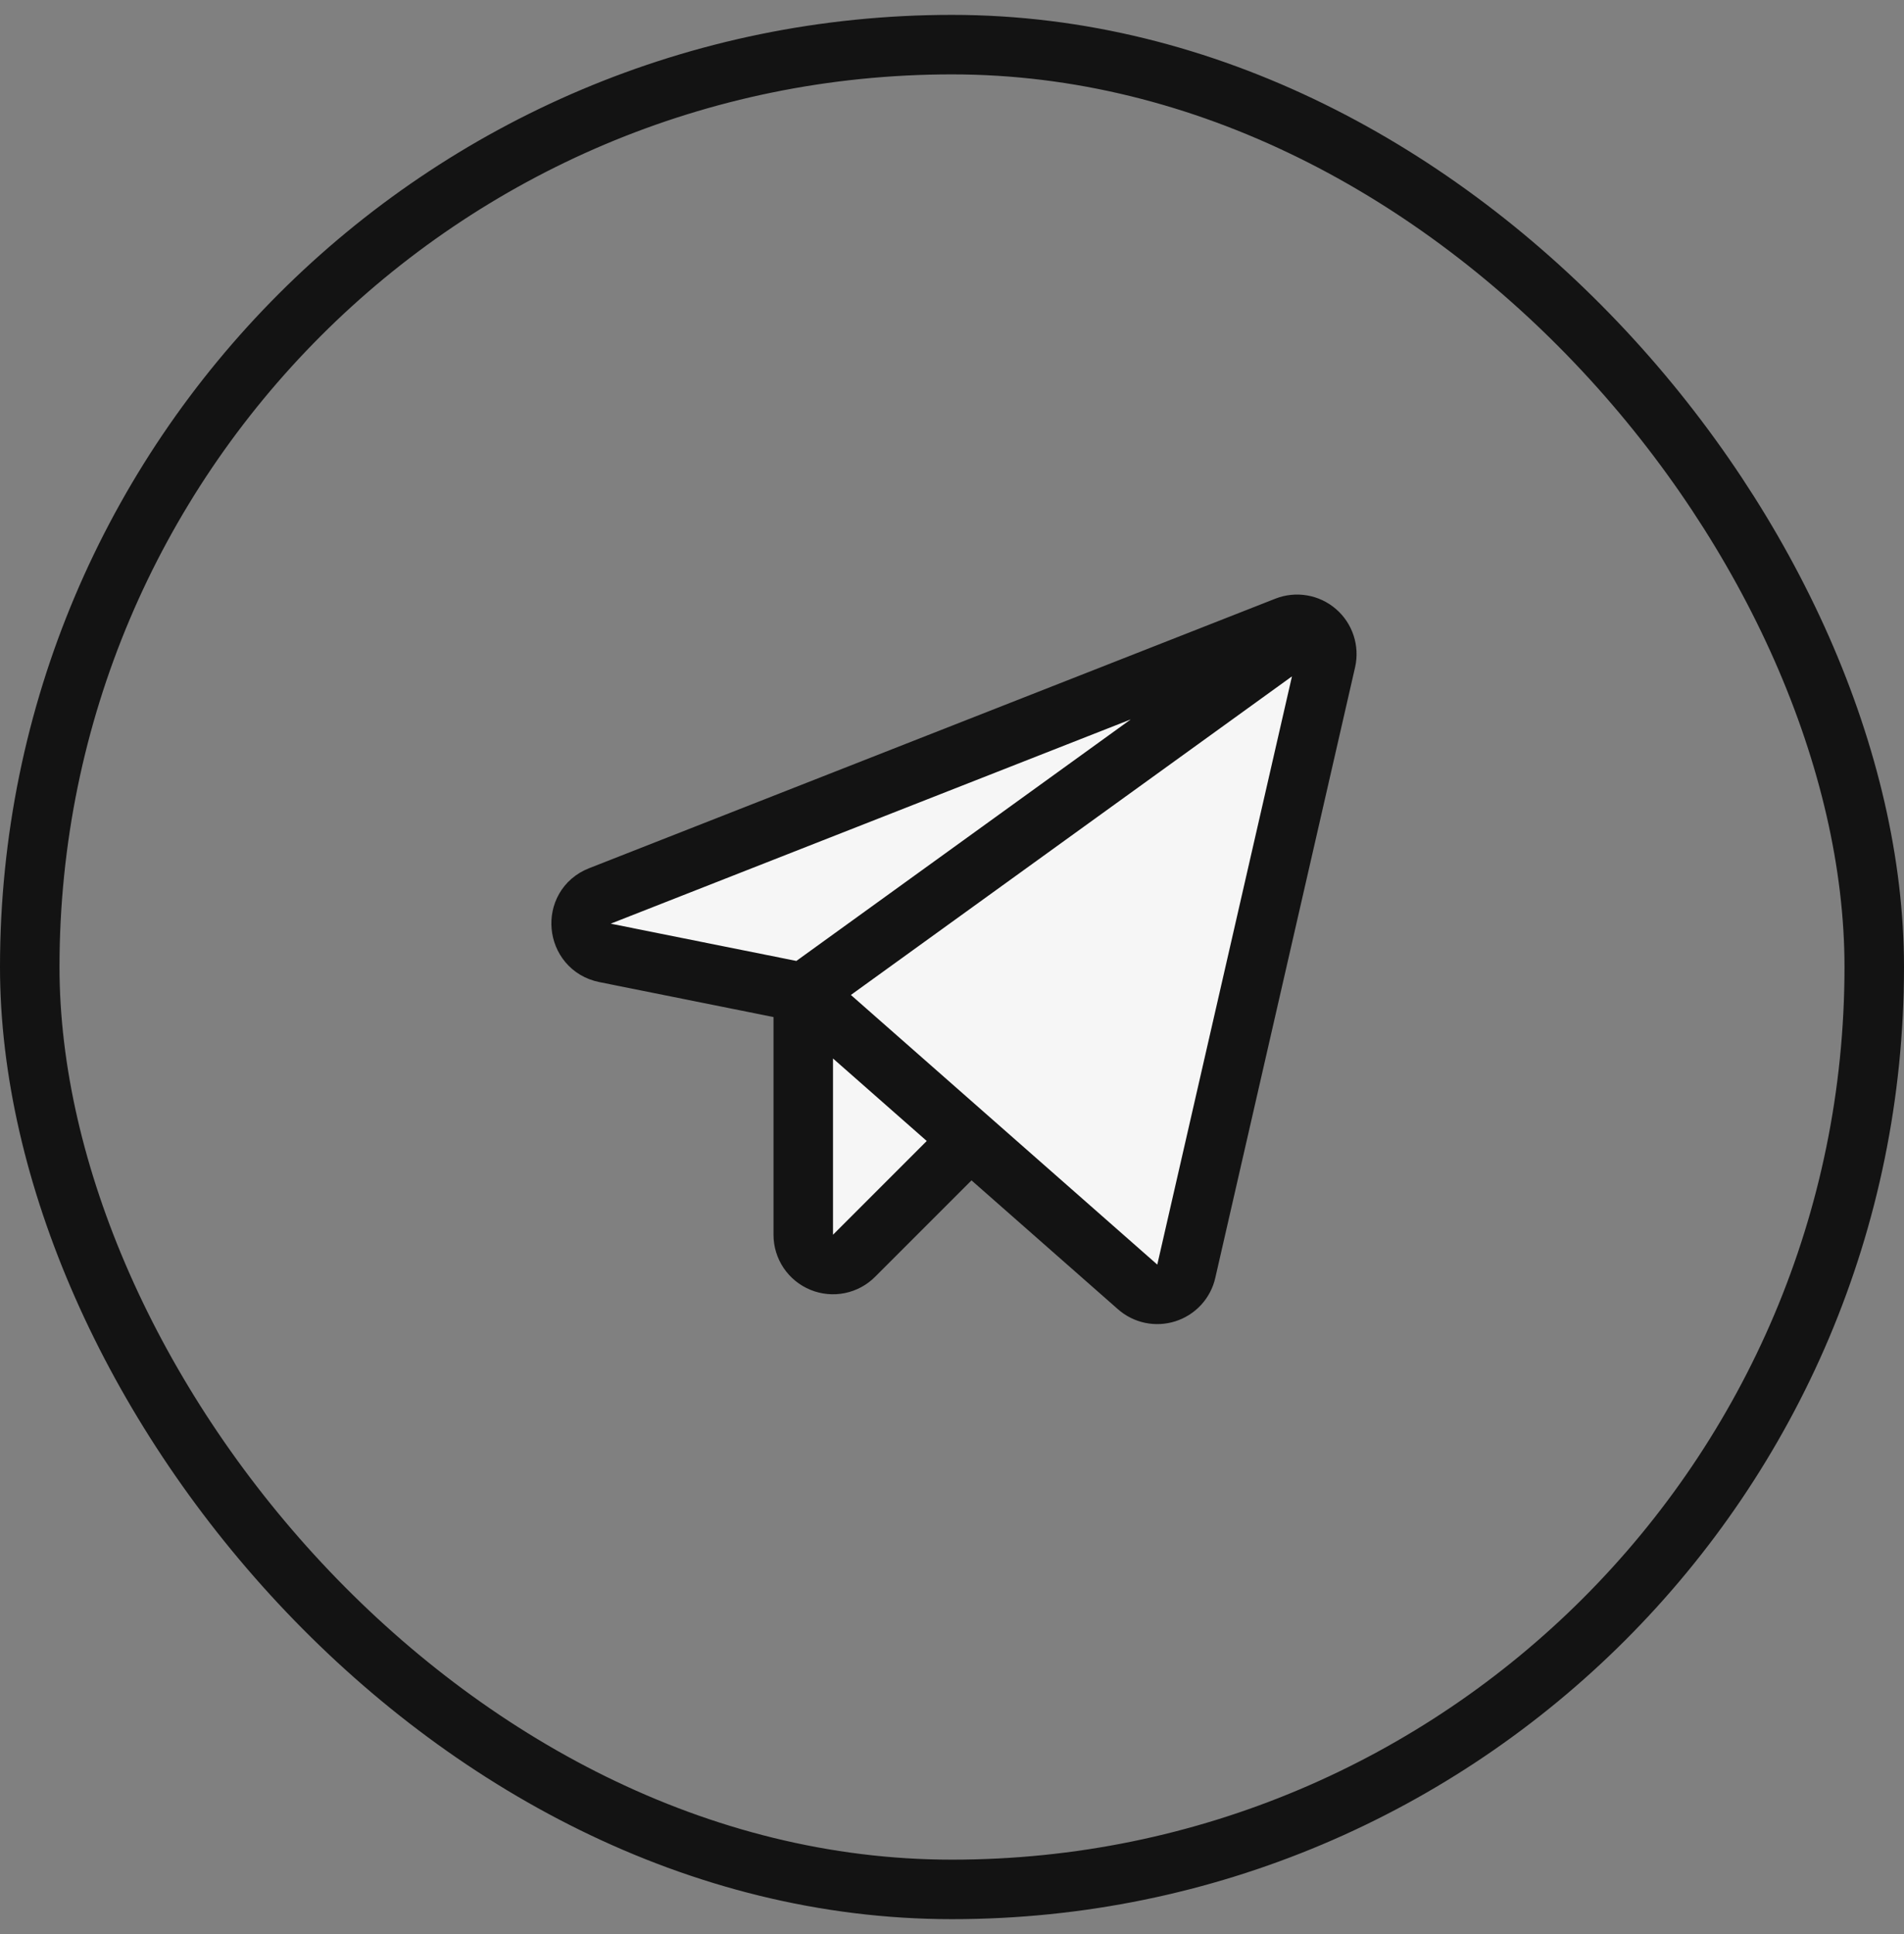 <svg width="64" height="65" viewBox="0 0 64 65" fill="none" xmlns="http://www.w3.org/2000/svg">
<rect x="0" y="0" width="64" height="65" fill="#808080" stroke="none"/>
<path d="M27 33.362L38.238 43.25C38.368 43.365 38.525 43.444 38.695 43.48C38.865 43.515 39.041 43.506 39.206 43.453C39.371 43.4 39.52 43.305 39.637 43.178C39.755 43.05 39.837 42.894 39.875 42.725L44.575 22.2C44.615 22.023 44.605 21.839 44.548 21.667C44.491 21.495 44.389 21.342 44.251 21.224C44.114 21.106 43.947 21.027 43.769 20.997C43.59 20.966 43.407 20.984 43.238 21.05L20.163 30.112C19.238 30.475 19.363 31.825 20.338 32.025L27 33.362Z" fill="#F6F6F6"/>
<path d="M32.612 38.3L28.712 42.2C28.573 42.342 28.395 42.438 28.201 42.478C28.007 42.518 27.805 42.499 27.622 42.424C27.438 42.349 27.281 42.221 27.17 42.057C27.06 41.892 27 41.699 27 41.5L27 33.362" fill="#F6F6F6"/>
<path d="M27 33.362L38.238 43.25C38.368 43.365 38.525 43.444 38.695 43.48C38.865 43.515 39.041 43.506 39.206 43.453C39.371 43.4 39.52 43.305 39.637 43.178C39.755 43.05 39.837 42.894 39.875 42.725L44.575 22.2C44.615 22.023 44.605 21.839 44.548 21.667C44.491 21.495 44.389 21.342 44.251 21.224C44.114 21.106 43.947 21.027 43.769 20.997C43.59 20.966 43.407 20.984 43.238 21.05L20.163 30.112C19.238 30.475 19.363 31.825 20.338 32.025L27 33.362ZM27 33.362L44.013 21.075M27 33.362L27 41.5C27 41.699 27.06 41.892 27.17 42.057C27.281 42.221 27.438 42.349 27.622 42.424C27.805 42.499 28.007 42.518 28.201 42.478C28.395 42.438 28.573 42.342 28.712 42.2L32.612 38.3" stroke="#131313" stroke-width="2" stroke-linecap="round" stroke-linejoin="round"/>
<rect x="1" y="1.5" width="62" height="62" rx="31" stroke="#131313" stroke-width="2"/>
</svg>
